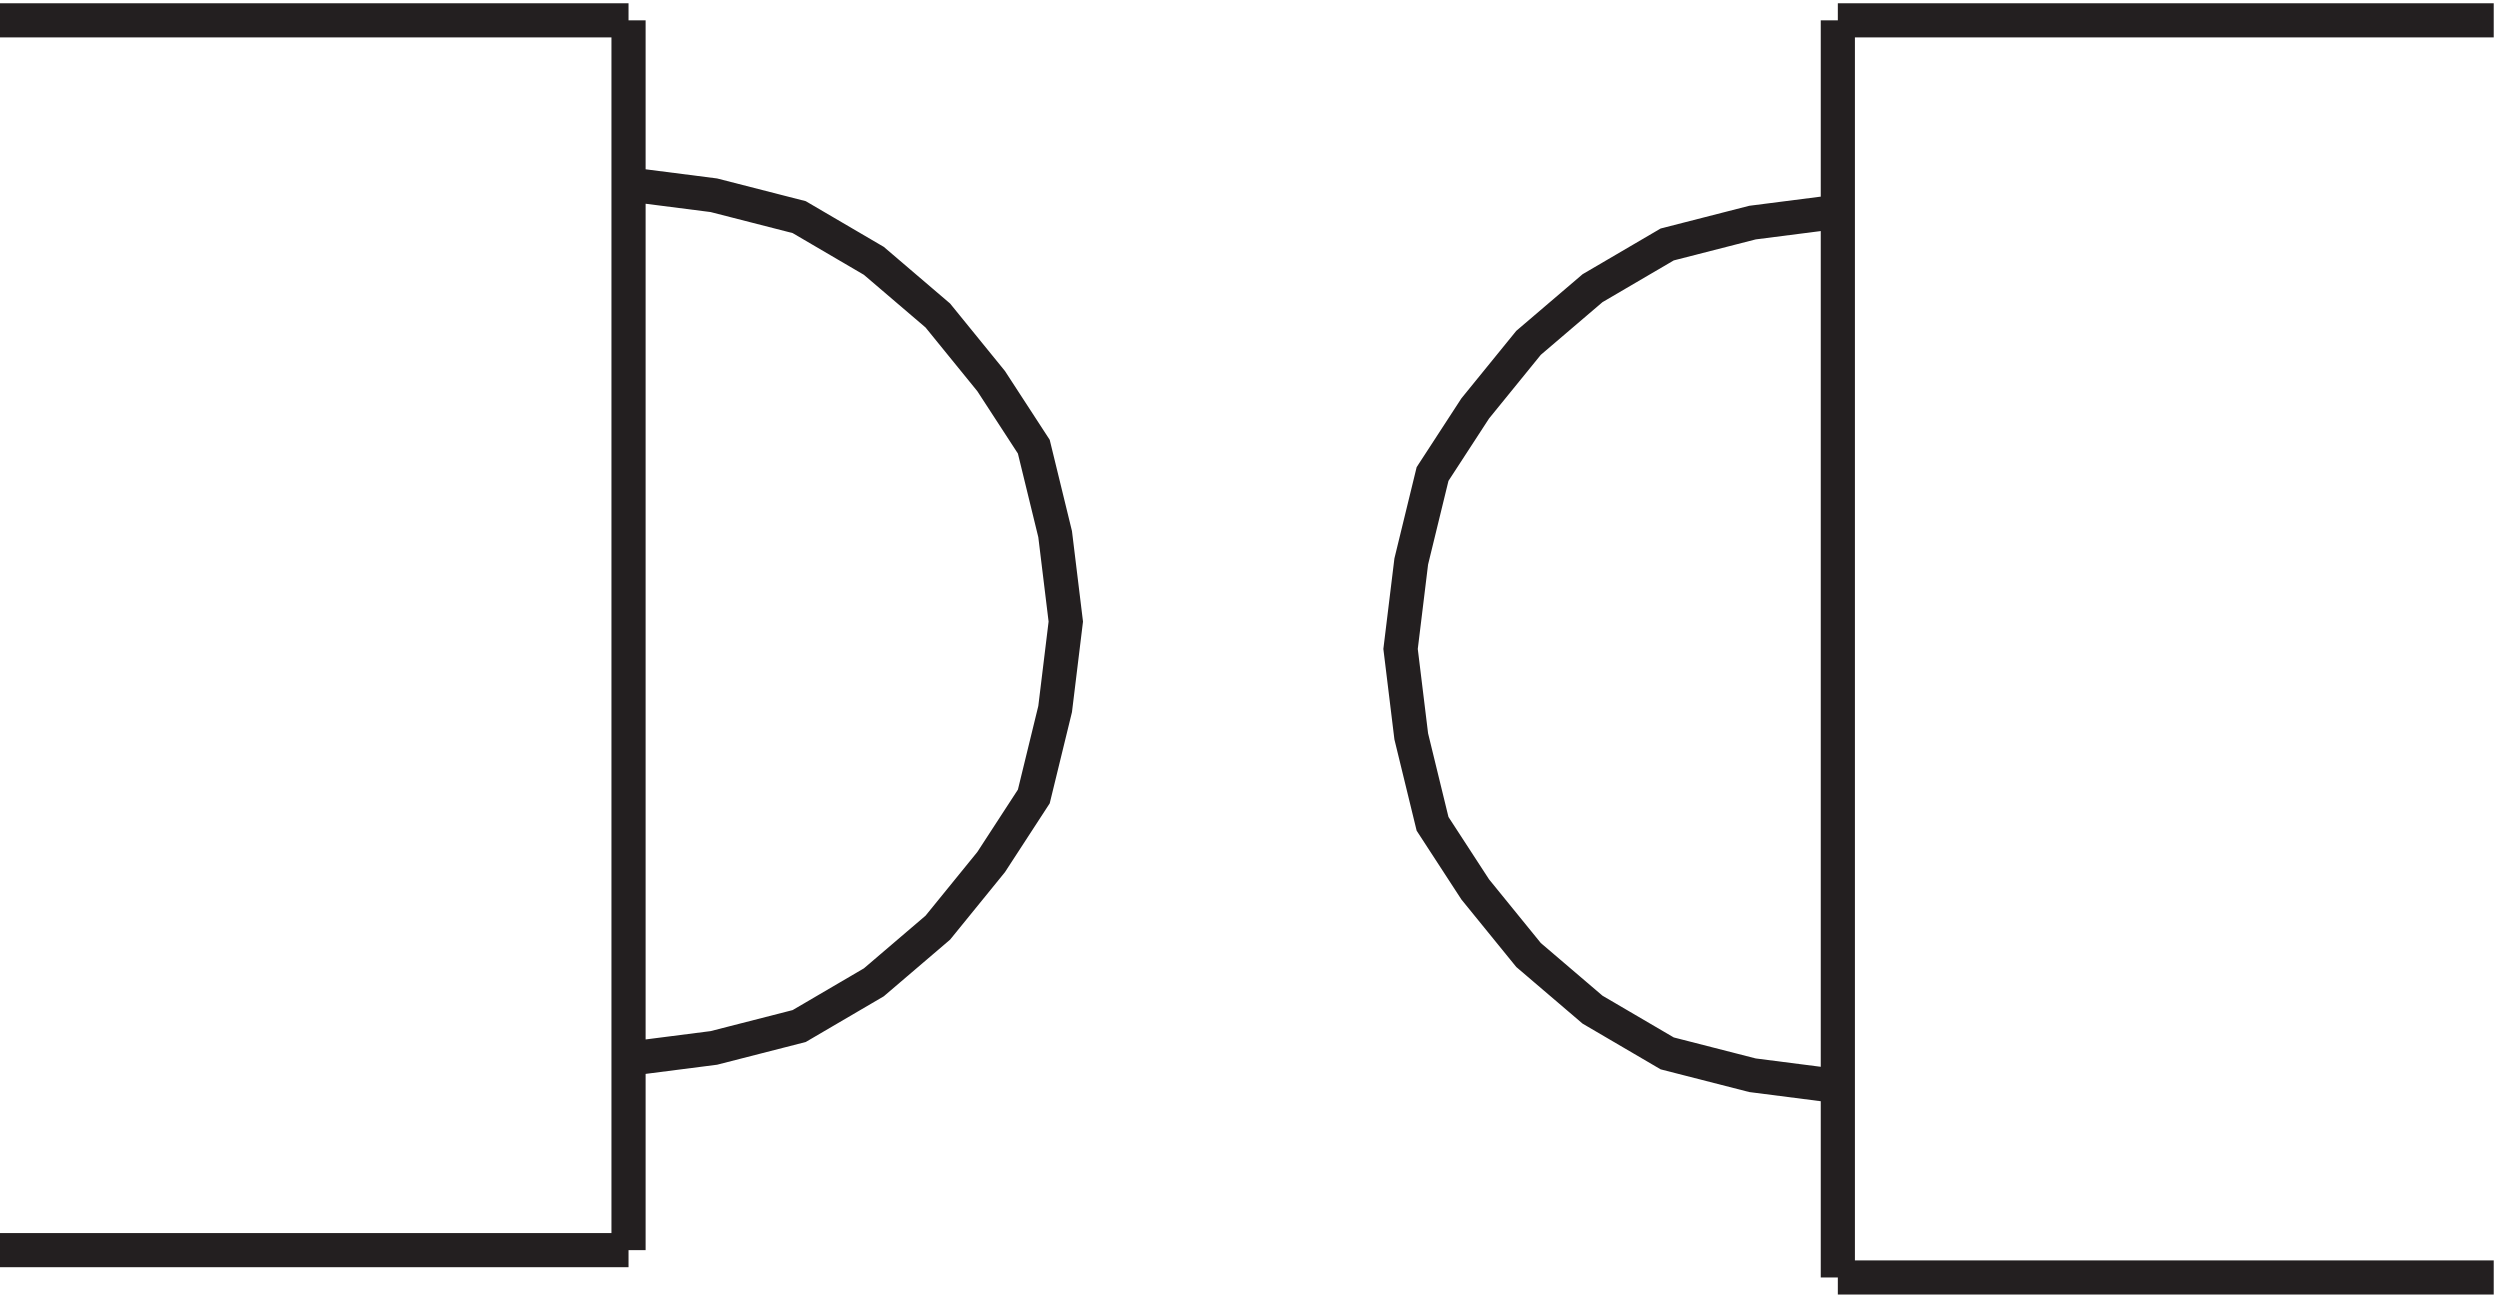 <svg xmlns="http://www.w3.org/2000/svg" xml:space="preserve" width="73" height="37.8"><path d="M550.832 279.668h-144m0 0v-276m0 0h144m-144 233.996-18.73-2.398-18.731-4.801-16.391-9.598-14.05-12-11.707-14.402-9.368-14.399-4.679-19.199-2.344-19.203 2.344-19.199 4.679-19.199 9.368-14.399 11.707-14.402 14.05-12 16.391-9.598 18.731-4.8 18.73-2.403M3.332 9.668h138m0 0v270m0 0h-138m138-228.004 18.734 2.402 18.731 4.801 16.391 9.598 14.046 12 11.707 14.402 9.368 14.399 4.683 19.199 2.34 19.199-2.34 19.203-4.683 19.199-9.368 14.399-11.707 14.402-14.046 12-16.391 9.598-18.731 4.801-18.734 2.398" style="fill:none;stroke:#231f20;stroke-width:7.5;stroke-linecap:butt;stroke-linejoin:miter;stroke-miterlimit:10;stroke-dasharray:none;stroke-opacity:1" transform="matrix(.133 0 0 -.133 -.444 37.79)"/></svg>
